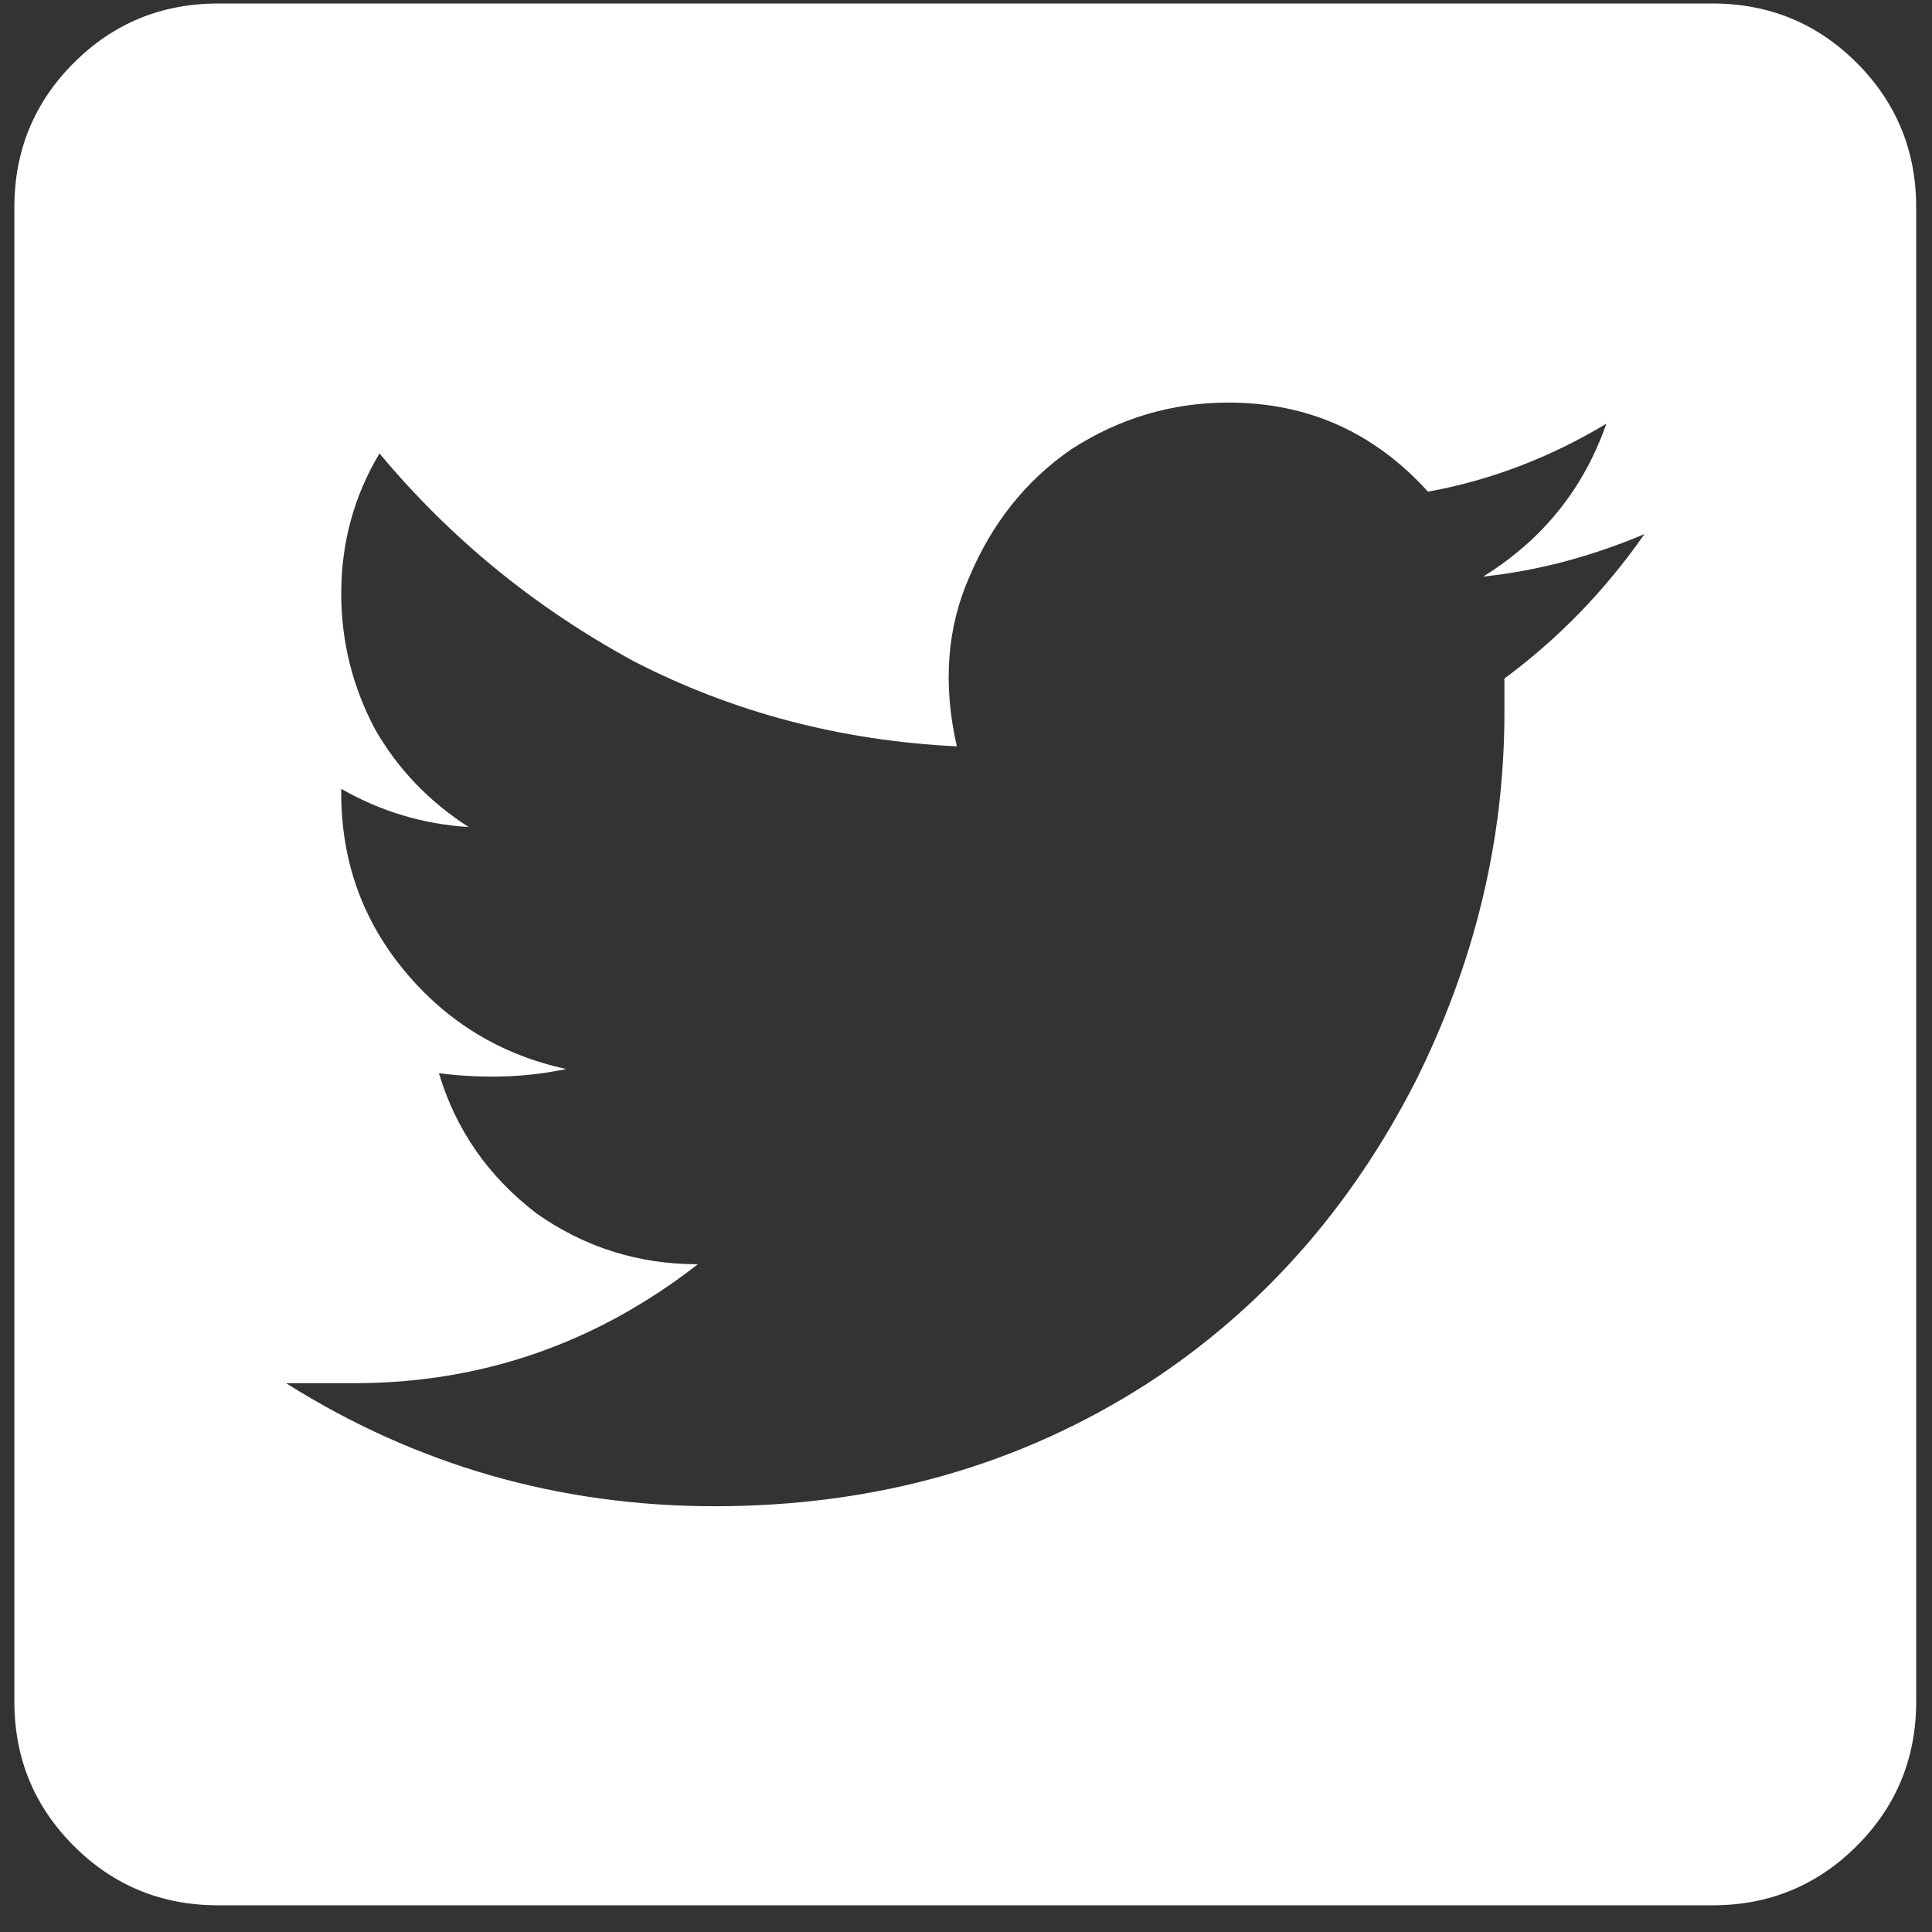 <svg width="16" height="16" viewBox="0 0 16 16" fill="none" xmlns="http://www.w3.org/2000/svg">
    <rect x="0" y="0" width="16" height="16" fill="#333333" stroke="none"/>
    <path d="M14.182 0.029H1.807C1.338 0.029 0.939 0.193 0.611 0.521C0.283 0.849 0.119 1.248 0.119 1.716V14.091C0.119 14.56 0.283 14.959 0.611 15.287C0.939 15.615 1.338 15.779 1.807 15.779H14.182C14.65 15.779 15.049 15.615 15.377 15.287C15.705 14.959 15.869 14.56 15.869 14.091V1.716C15.869 1.248 15.705 0.849 15.377 0.521C15.049 0.193 14.65 0.029 14.182 0.029ZM12.459 5.619C12.459 5.689 12.459 5.783 12.459 5.9C12.459 6.955 12.213 7.974 11.721 8.959C11.182 10.013 10.443 10.845 9.506 11.455C8.451 12.134 7.256 12.474 5.92 12.474C4.631 12.474 3.447 12.134 2.369 11.455C2.533 11.455 2.721 11.455 2.932 11.455C3.986 11.455 4.936 11.127 5.779 10.47C5.287 10.47 4.842 10.33 4.443 10.049C4.045 9.744 3.775 9.357 3.635 8.888C4.01 8.935 4.361 8.923 4.689 8.853C4.15 8.736 3.705 8.466 3.354 8.045C3.002 7.623 2.826 7.13 2.826 6.568V6.533C3.154 6.72 3.506 6.826 3.881 6.849C3.553 6.638 3.295 6.369 3.107 6.041C2.92 5.689 2.826 5.314 2.826 4.916C2.826 4.494 2.932 4.107 3.143 3.755C3.729 4.459 4.432 5.033 5.252 5.478C6.072 5.9 6.963 6.134 7.924 6.181C7.807 5.666 7.842 5.197 8.029 4.775C8.217 4.33 8.498 3.978 8.873 3.72C9.271 3.463 9.705 3.334 10.174 3.334C10.83 3.334 11.381 3.58 11.826 4.072C12.342 3.978 12.834 3.791 13.303 3.509C13.115 4.048 12.775 4.47 12.283 4.775C12.729 4.728 13.174 4.611 13.619 4.423C13.291 4.892 12.904 5.291 12.459 5.619Z" fill="#FFF"/>
</svg>